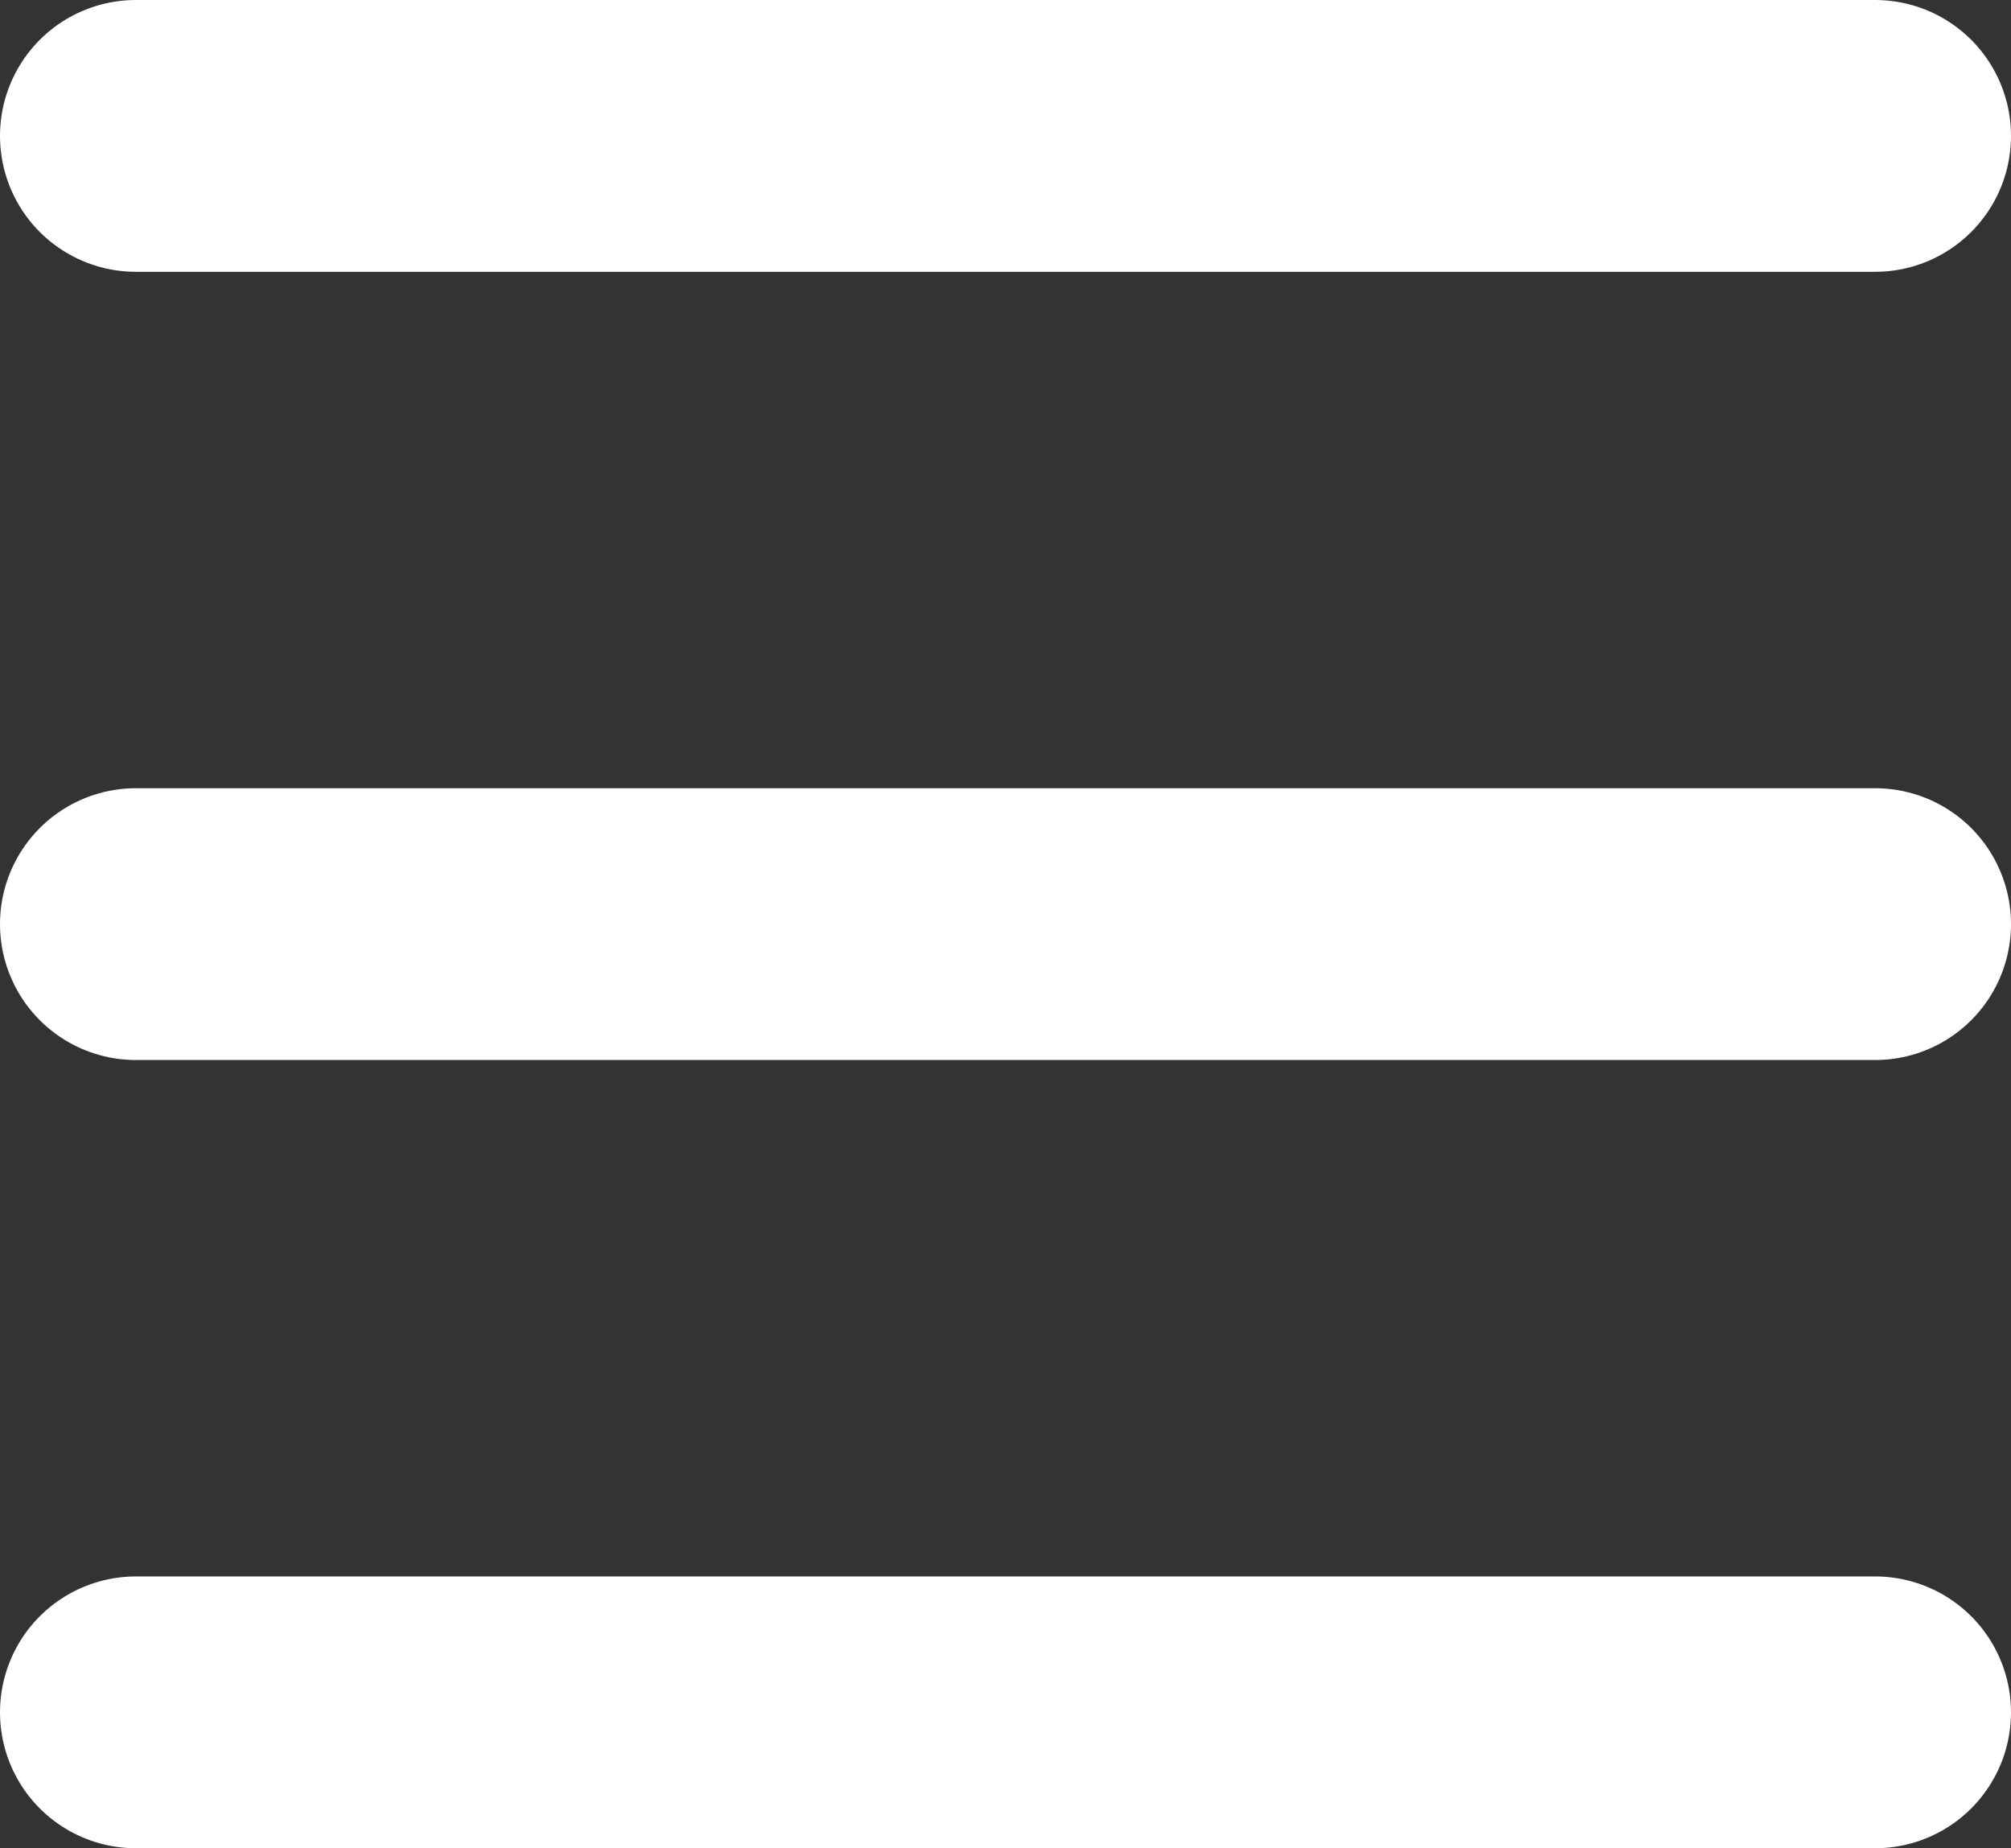 <?xml version="1.0" encoding="UTF-8"?> <svg xmlns="http://www.w3.org/2000/svg" width="74" height="68" viewBox="0 0 74 68" fill="none"><rect x="0" y="0" width="74" height="68" fill="#333333" stroke="none"/> <path d="M5 34H69M5 5H69M5 63H69" stroke="white" stroke-width="10" stroke-linecap="round" stroke-linejoin="round"></path> </svg> 